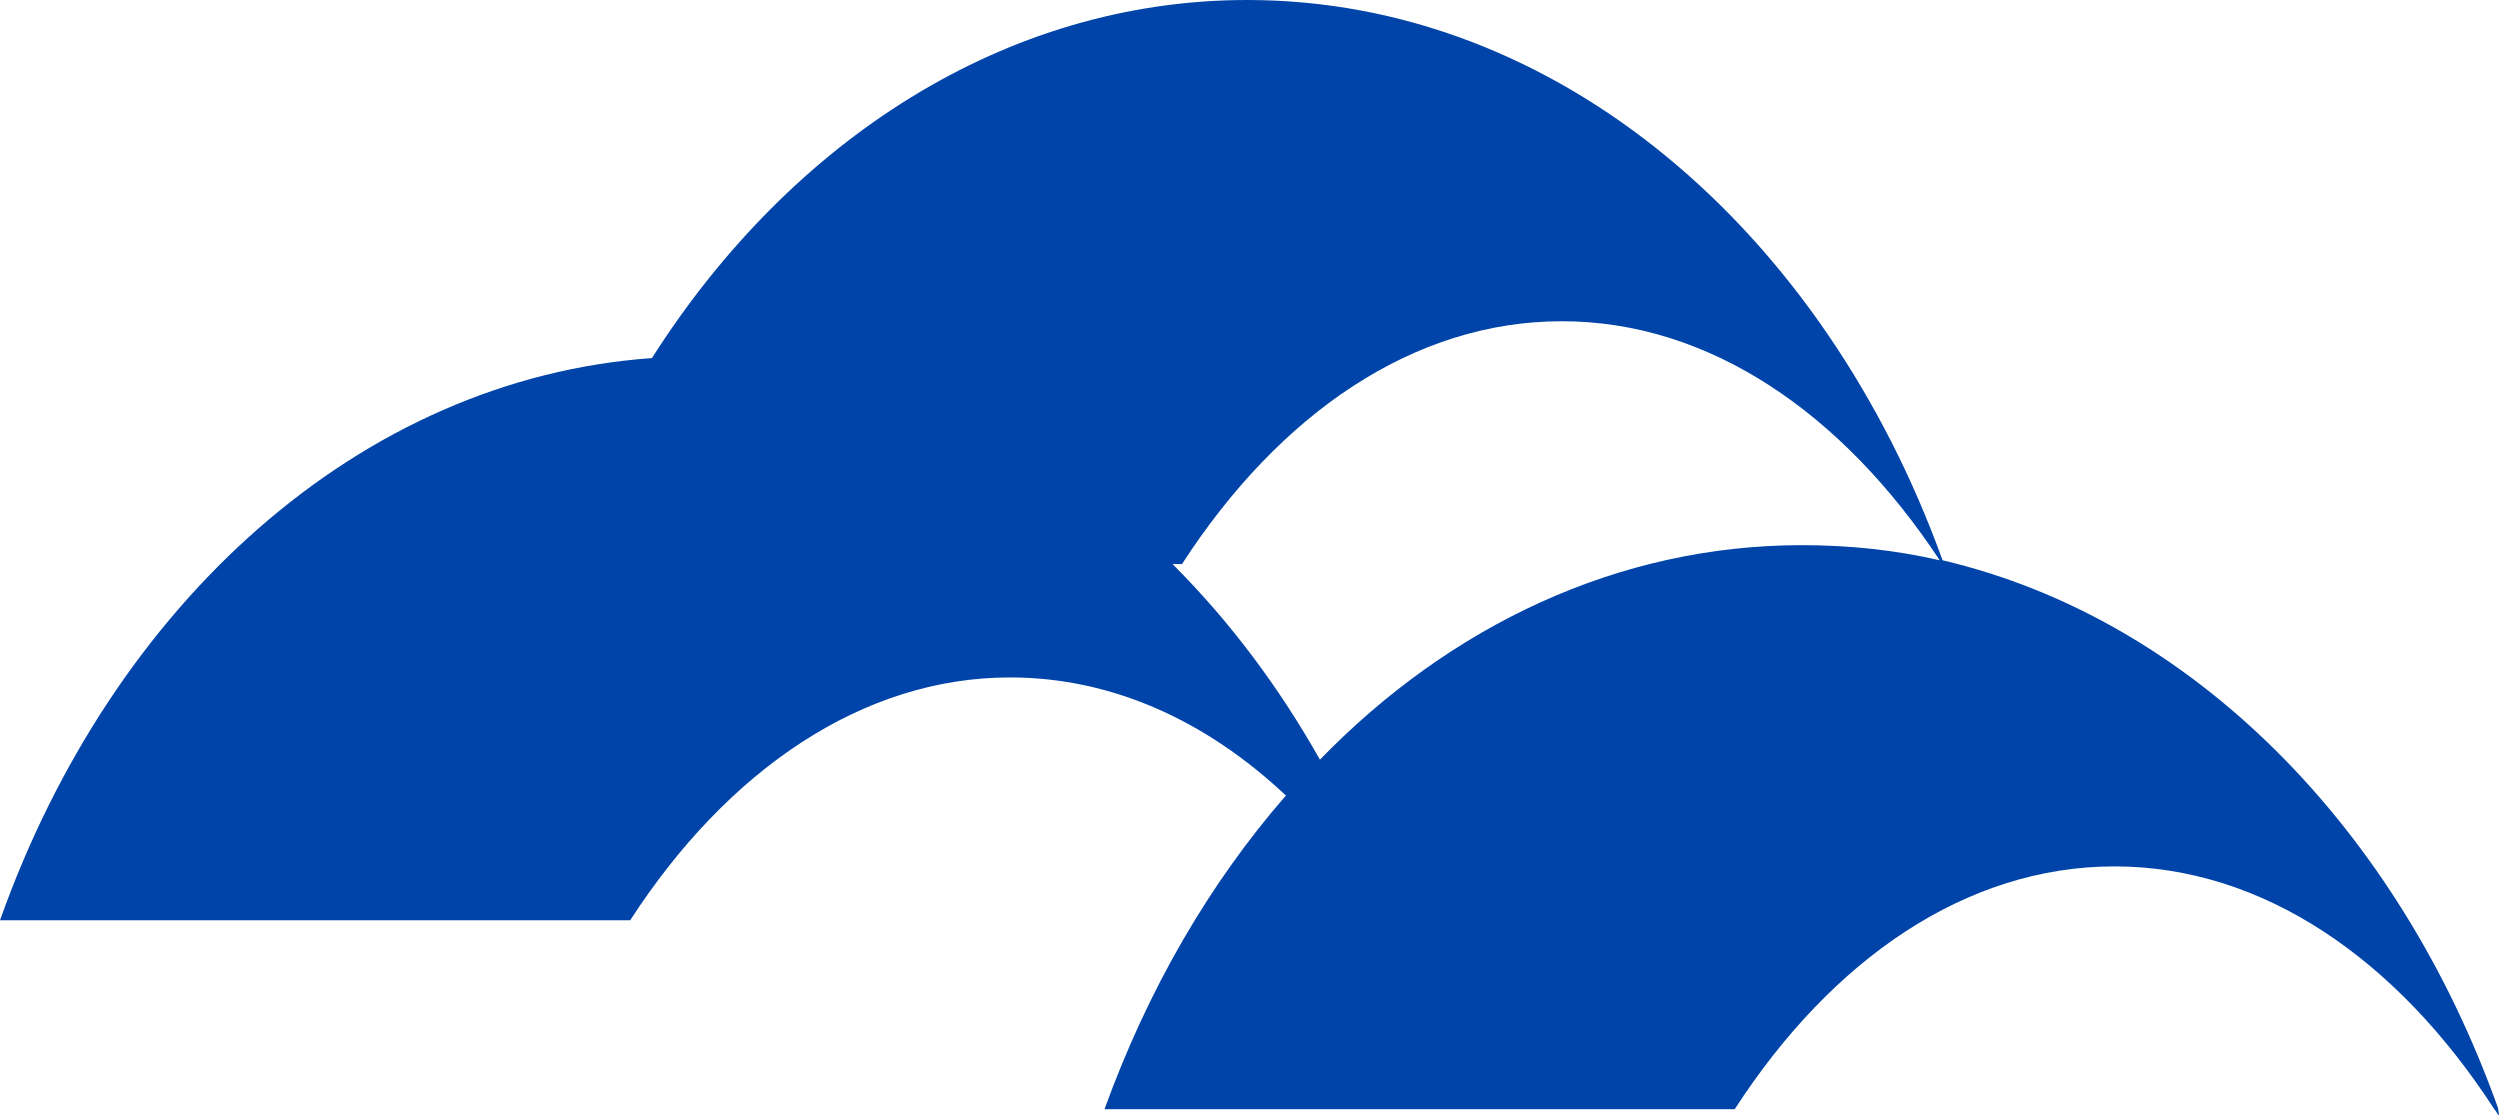 <?xml version="1.0" encoding="utf-8"?>
<!-- Generator: Adobe Illustrator 18.0.0, SVG Export Plug-In . SVG Version: 6.00 Build 0)  -->
<!DOCTYPE svg PUBLIC "-//W3C//DTD SVG 1.1//EN" "http://www.w3.org/Graphics/SVG/1.1/DTD/svg11.dtd">
<svg version="1.1" id="Layer_1" xmlns="http://www.w3.org/2000/svg" xmlns:xlink="http://www.w3.org/1999/xlink" x="0px" y="0px"
	 viewBox="0 0 264.6 118" style="enable-background:new 0 0 264.6 118;" xml:space="preserve">
<style type="text/css">
	.st0{fill:#0044AA;}
</style>
<g>
	<path class="st0" d="M264.4,117.3c-10.6-29.7-32.4-51.8-58.8-58C193,24.4,164.8,0,132,0C106.5,0,83.7,14.8,69,37.9
		c-30.9,2.2-57.1,26-69,59.5h66.7C77,81.5,91.3,71.7,106.9,71.7c10.7,0,20.7,4.5,29.2,12.5c-8.1,9.3-14.6,20.5-19.2,33.2h66.7
		c10.3-15.9,24.5-25.7,40.2-25.7s29.9,9.8,40.2,25.7c0.2,0.2,0.3,0.5,0.5,0.7C264.5,117.8,264.4,117.6,264.4,117.3z M190.7,57.7
		c-19.4,0-37.2,8.5-51,22.7c-4.4-7.8-9.6-14.7-15.6-20.7h1C135.4,43.8,149.6,34,165.3,34c15.6,0,29.7,9.7,40,25.3
		C200.5,58.2,195.7,57.7,190.7,57.7z"/>
</g>
</svg>
